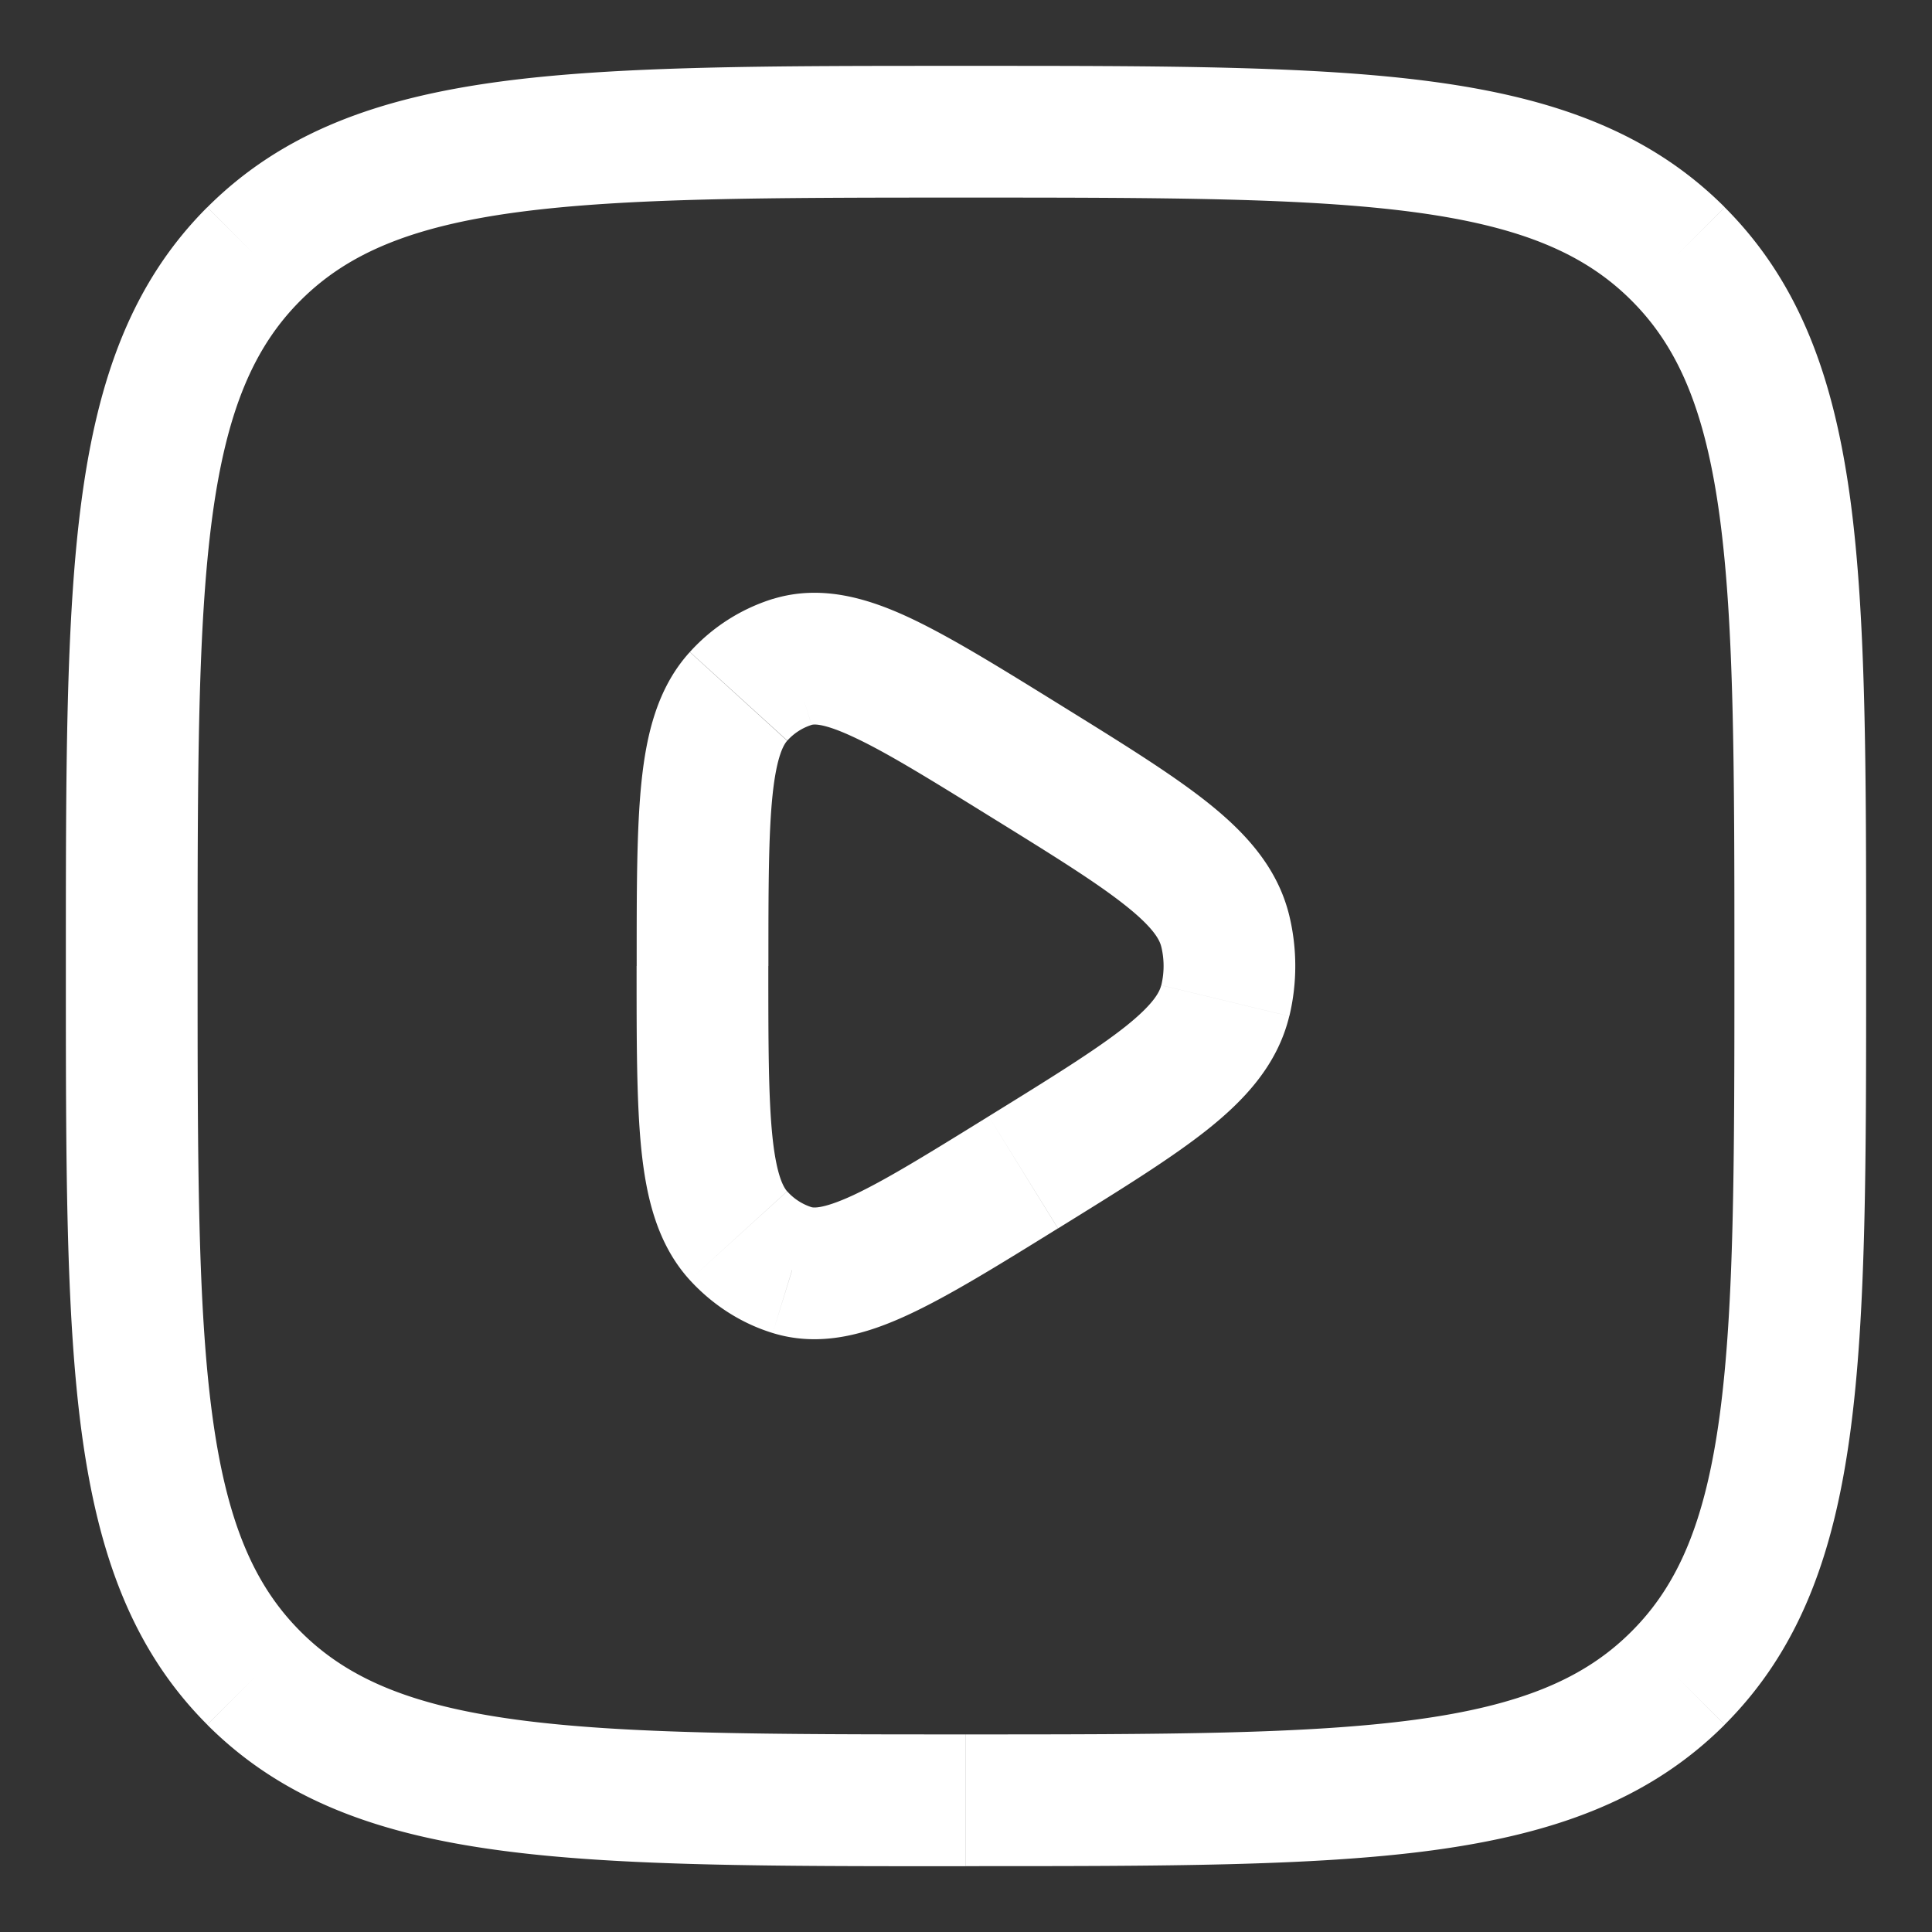 <svg width="22" height="22" viewBox="0 0 22 22" fill="none" xmlns="http://www.w3.org/2000/svg"><rect x="0" y="0" width="22" height="22" fill="#333333" stroke="none"/><path d="M13.953 11.395l.73.176-.73-.176zm-2.3 1.955l.395.638-.394-.638zM9.02 14.463l-.221.716.22-.716zm-.61-.393l.555-.505-.555.505zm0-6.14l.554.505-.554-.505zm.61-.392l-.221-.717.22.717zm2.634 1.112l.395-.638-.395.638zm2.3 1.955l.728-.176-.729.176zM2.89 2.891l-.53-.53.53.53zm16.218 0l.53-.53-.53.53zm0 16.218l.53.53-.53-.53zm-16.218 0l-.53.53.53-.53zm10.333-7.89c-.017.07-.077.207-.407.47-.334.265-.825.57-1.558 1.023l.79 1.276c.699-.433 1.282-.792 1.702-1.126.423-.337.797-.736.931-1.291l-1.458-.352zm-1.965 1.493c-.709.439-1.182.73-1.547.9-.368.17-.464.136-.471.134l-.442 1.433c.551.17 1.08.008 1.543-.207.467-.216 1.031-.566 1.706-.984l-.789-1.276zM9.24 13.746a.627.627 0 0 1-.276-.18l-1.11 1.009c.256.28.58.492.944.604l.442-1.433zm-.277-.18c-.037-.043-.12-.17-.167-.622-.046-.445-.047-1.054-.047-1.944h-1.5c0 .856-.001 1.558.055 2.099.056.533.178 1.067.55 1.476l1.11-1.01zM8.75 11c0-.89.001-1.499.047-1.944.047-.452.13-.58.167-.621l-1.109-1.01c-.372.409-.494.943-.55 1.476-.056.541-.055 1.243-.055 2.099h1.5zm.214-2.565a.626.626 0 0 1 .277-.18L8.8 6.82a2.125 2.125 0 0 0-.944.604l1.11 1.01zm.277-.18c.007-.003.103-.037.47.134.366.169.84.46 1.548.899l.79-1.276c-.675-.418-1.24-.768-1.707-.985-.463-.214-.992-.376-1.543-.206l.442 1.433zm2.018 1.033c.733.453 1.224.758 1.558 1.024.33.262.39.398.407.47l1.458-.353c-.134-.556-.508-.954-.931-1.291-.42-.334-1.003-.693-1.702-1.126l-.79 1.276zm1.965 1.493a.937.937 0 0 1 0 .438l1.458.352c.09-.374.09-.768 0-1.142l-1.458.352zM2.25 11c0-2.26.002-3.88.167-5.112.163-1.21.472-1.933 1.005-2.466L2.36 2.36c-.858.858-1.245 1.95-1.43 3.327C.748 7.043.75 8.782.75 11h1.5zm1.172-7.578c.533-.533 1.256-.842 2.466-1.005C7.12 2.252 8.74 2.25 11 2.25V.75C8.782.75 7.043.748 5.688.93c-1.377.186-2.469.573-3.327 1.43l1.06 1.062zM11 2.25c2.26 0 3.88.002 5.112.167 1.21.163 1.933.472 2.466 1.005L19.64 2.36c-.858-.858-1.95-1.245-3.327-1.43C14.957.748 13.218.75 11 .75v1.5zm7.578 1.172c.534.533.842 1.256 1.005 2.466.165 1.232.167 2.852.167 5.112h1.5c0-2.218.002-3.957-.18-5.312-.186-1.377-.573-2.469-1.43-3.327l-1.062 1.06zM19.75 11c0 2.26-.002 3.88-.167 5.112-.163 1.21-.471 1.933-1.005 2.466l1.061 1.061c.858-.858 1.245-1.95 1.43-3.327.183-1.355.181-3.094.181-5.312h-1.5zm-1.172 7.578c-.533.534-1.256.842-2.466 1.005-1.232.165-2.852.167-5.112.167v1.5c2.218 0 3.957.002 5.312-.18 1.377-.186 2.469-.573 3.327-1.43l-1.06-1.062zM11 19.75c-2.26 0-3.88-.002-5.112-.167-1.21-.163-1.933-.471-2.466-1.005L2.36 19.64c.858.858 1.95 1.245 3.327 1.43 1.355.183 3.094.181 5.312.181v-1.5zm-7.578-1.172c-.533-.533-.842-1.256-1.005-2.466C2.252 14.88 2.25 13.26 2.25 11H.75c0 2.218-.002 3.957.18 5.312.186 1.377.573 2.469 1.43 3.327l1.062-1.06z" fill="#fff"/></svg>